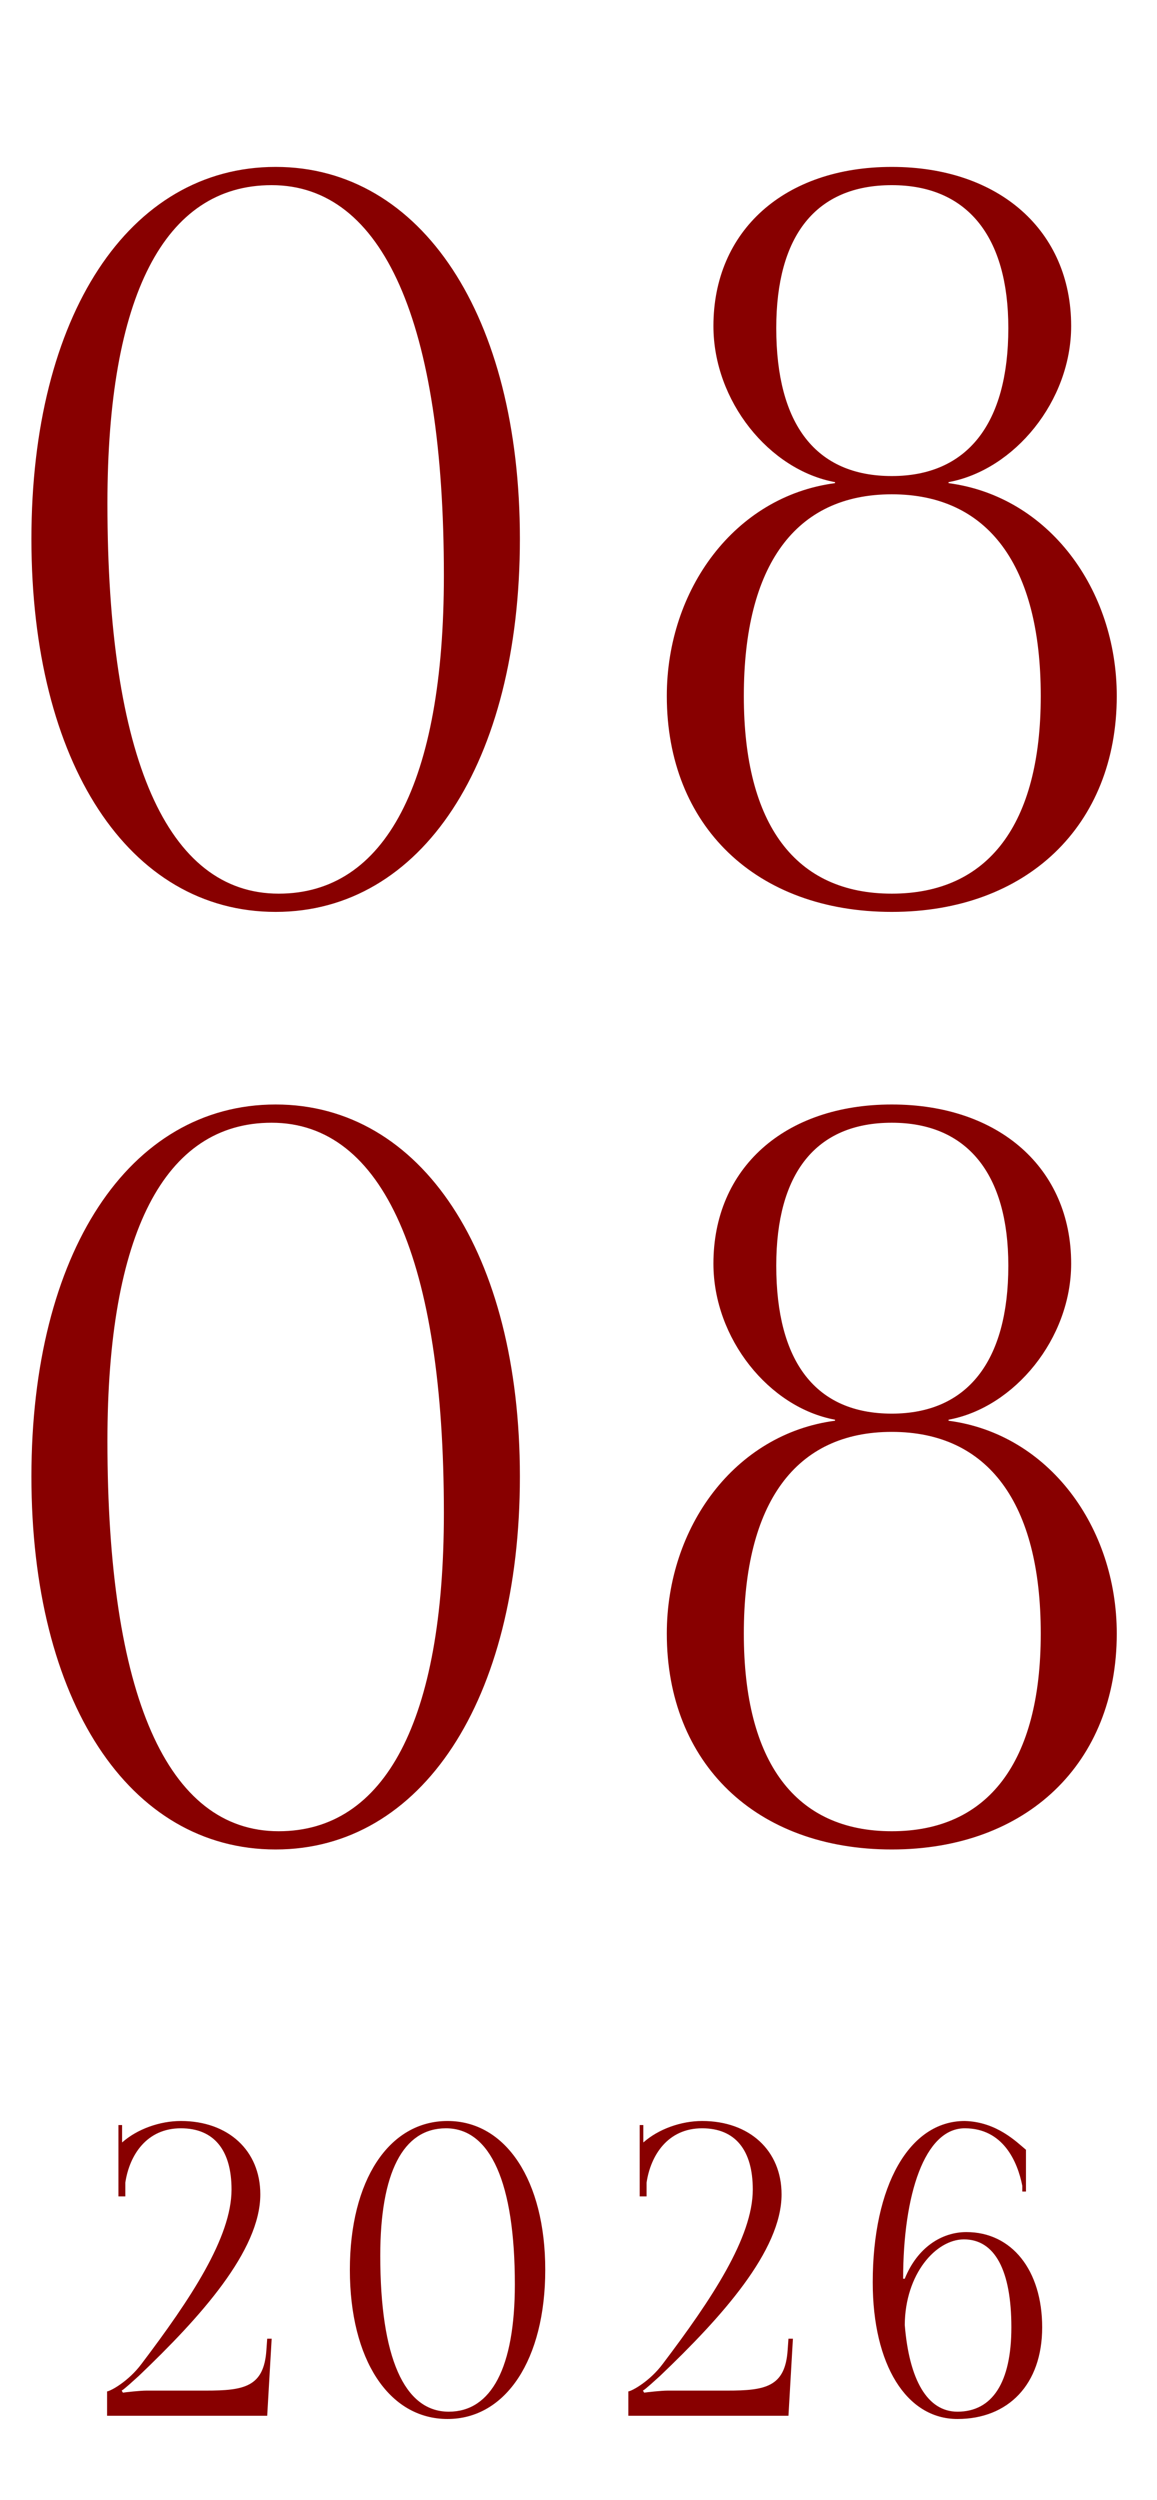 <?xml version="1.0" encoding="UTF-8"?> <svg xmlns="http://www.w3.org/2000/svg" width="137" height="296" viewBox="0 0 137 296" fill="none"><path d="M32.16 21.92C19.44 21.92 12.72 35.12 12.72 59.6C12.72 89.72 19.8 105.8 33 105.8C45.6 105.8 52.56 92.72 52.56 68.12C52.56 38.12 45.36 21.92 32.16 21.92ZM32.64 19.76C49.92 19.76 61.56 37.4 61.56 63.8C61.56 90.32 49.92 107.96 32.64 107.96C15.24 107.96 3.72 90.32 3.72 63.8C3.72 37.4 15.24 19.76 32.64 19.76ZM105.596 105.8C116.996 105.8 123.236 97.64 123.236 82.4C123.236 66.92 116.996 58.52 105.596 58.52C94.196 58.52 88.076 66.92 88.076 82.4C88.076 97.64 94.196 105.8 105.596 105.8ZM105.596 56.36C114.476 56.36 119.396 50.24 119.396 38.84C119.396 27.92 114.476 21.92 105.596 21.92C96.596 21.92 91.916 27.92 91.916 38.84C91.916 50.24 96.596 56.36 105.596 56.36ZM105.596 107.96C89.516 107.96 78.956 97.76 78.956 82.4C78.956 69.8 86.996 58.76 98.876 57.2V57.08C91.076 55.64 84.476 47.48 84.476 38.6C84.476 27.32 92.876 19.76 105.596 19.76C118.316 19.76 126.836 27.32 126.836 38.6C126.836 47.48 120.116 55.64 112.316 57.08V57.2C124.196 58.76 132.236 69.8 132.236 82.4C132.236 97.76 121.556 107.96 105.596 107.96Z" fill="#880000"></path><path d="M32.16 132.92C19.44 132.92 12.72 146.12 12.72 170.6C12.72 200.72 19.8 216.8 33 216.8C45.6 216.8 52.56 203.72 52.56 179.12C52.56 149.12 45.36 132.92 32.16 132.92ZM32.64 130.76C49.92 130.76 61.56 148.4 61.56 174.8C61.56 201.32 49.92 218.96 32.64 218.96C15.24 218.96 3.72 201.32 3.72 174.8C3.72 148.4 15.24 130.76 32.64 130.76ZM105.596 216.8C116.996 216.8 123.236 208.64 123.236 193.4C123.236 177.92 116.996 169.52 105.596 169.52C94.196 169.52 88.076 177.92 88.076 193.4C88.076 208.64 94.196 216.8 105.596 216.8ZM105.596 167.36C114.476 167.36 119.396 161.24 119.396 149.84C119.396 138.92 114.476 132.92 105.596 132.92C96.596 132.92 91.916 138.92 91.916 149.84C91.916 161.24 96.596 167.36 105.596 167.36ZM105.596 218.96C89.516 218.96 78.956 208.76 78.956 193.4C78.956 180.8 86.996 169.76 98.876 168.2V168.08C91.076 166.64 84.476 158.48 84.476 149.6C84.476 138.32 92.876 130.76 105.596 130.76C118.316 130.76 126.836 138.32 126.836 149.6C126.836 158.48 120.116 166.64 112.316 168.08V168.2C124.196 169.76 132.236 180.8 132.236 193.4C132.236 208.76 121.556 218.96 105.596 218.96Z" fill="#880000"></path><path d="M31.64 286H12.68V283.12C13.112 283.072 15.224 281.92 16.76 279.856C22.568 272.176 27.416 264.88 27.416 259.216C27.416 254.512 25.304 251.968 21.416 251.968C17.336 251.968 15.32 255.184 14.84 258.4V260.032H14.024V251.584H14.456V253.648C16.232 252.064 18.92 251.104 21.416 251.104C27.032 251.104 30.824 254.608 30.824 259.792C30.824 266.464 23.72 274.336 16.424 281.296C15.944 281.728 14.696 282.88 14.408 283.024L14.552 283.264C14.888 283.216 16.568 283.024 17.336 283.024H24.392C28.904 283.024 31.256 282.592 31.544 278.224L31.64 276.88H32.168L31.64 286ZM52.803 251.968C47.715 251.968 45.027 257.248 45.027 267.04C45.027 279.088 47.859 285.52 53.139 285.52C58.179 285.52 60.963 280.288 60.963 270.448C60.963 258.448 58.083 251.968 52.803 251.968ZM52.995 251.104C59.907 251.104 64.563 258.16 64.563 268.72C64.563 279.328 59.907 286.384 52.995 286.384C46.035 286.384 41.427 279.328 41.427 268.72C41.427 258.16 46.035 251.104 52.995 251.104ZM93.361 286H74.401V283.12C74.833 283.072 76.945 281.92 78.481 279.856C84.289 272.176 89.137 264.88 89.137 259.216C89.137 254.512 87.025 251.968 83.137 251.968C79.057 251.968 77.041 255.184 76.561 258.4V260.032H75.745V251.584H76.177V253.648C77.953 252.064 80.641 251.104 83.137 251.104C88.753 251.104 92.545 254.608 92.545 259.792C92.545 266.464 85.441 274.336 78.145 281.296C77.665 281.728 76.417 282.88 76.129 283.024L76.273 283.264C76.609 283.216 78.289 283.024 79.057 283.024H86.113C90.625 283.024 92.977 282.592 93.265 278.224L93.361 276.88H93.889L93.361 286ZM121.484 254.512V259.456H121.052V258.784C120.476 255.856 118.748 251.968 114.236 251.968C109.484 251.968 106.94 259.84 106.94 269.776H107.132C108.62 266.08 111.5 264.256 114.428 264.256C119.804 264.256 123.404 268.768 123.404 275.536C123.404 282.304 119.372 286.384 113.372 286.384C107.324 286.384 103.34 279.952 103.34 270.208C103.34 258.784 107.66 251.104 114.236 251.104C118.028 251.2 120.38 253.6 121.484 254.512ZM119.756 275.536C119.756 268.768 117.788 265.12 114.14 265.12C110.828 265.12 107.18 269.2 107.132 275.248C107.66 281.776 109.82 285.52 113.372 285.52C117.5 285.52 119.756 282.064 119.756 275.536Z" fill="#880000"></path></svg> 